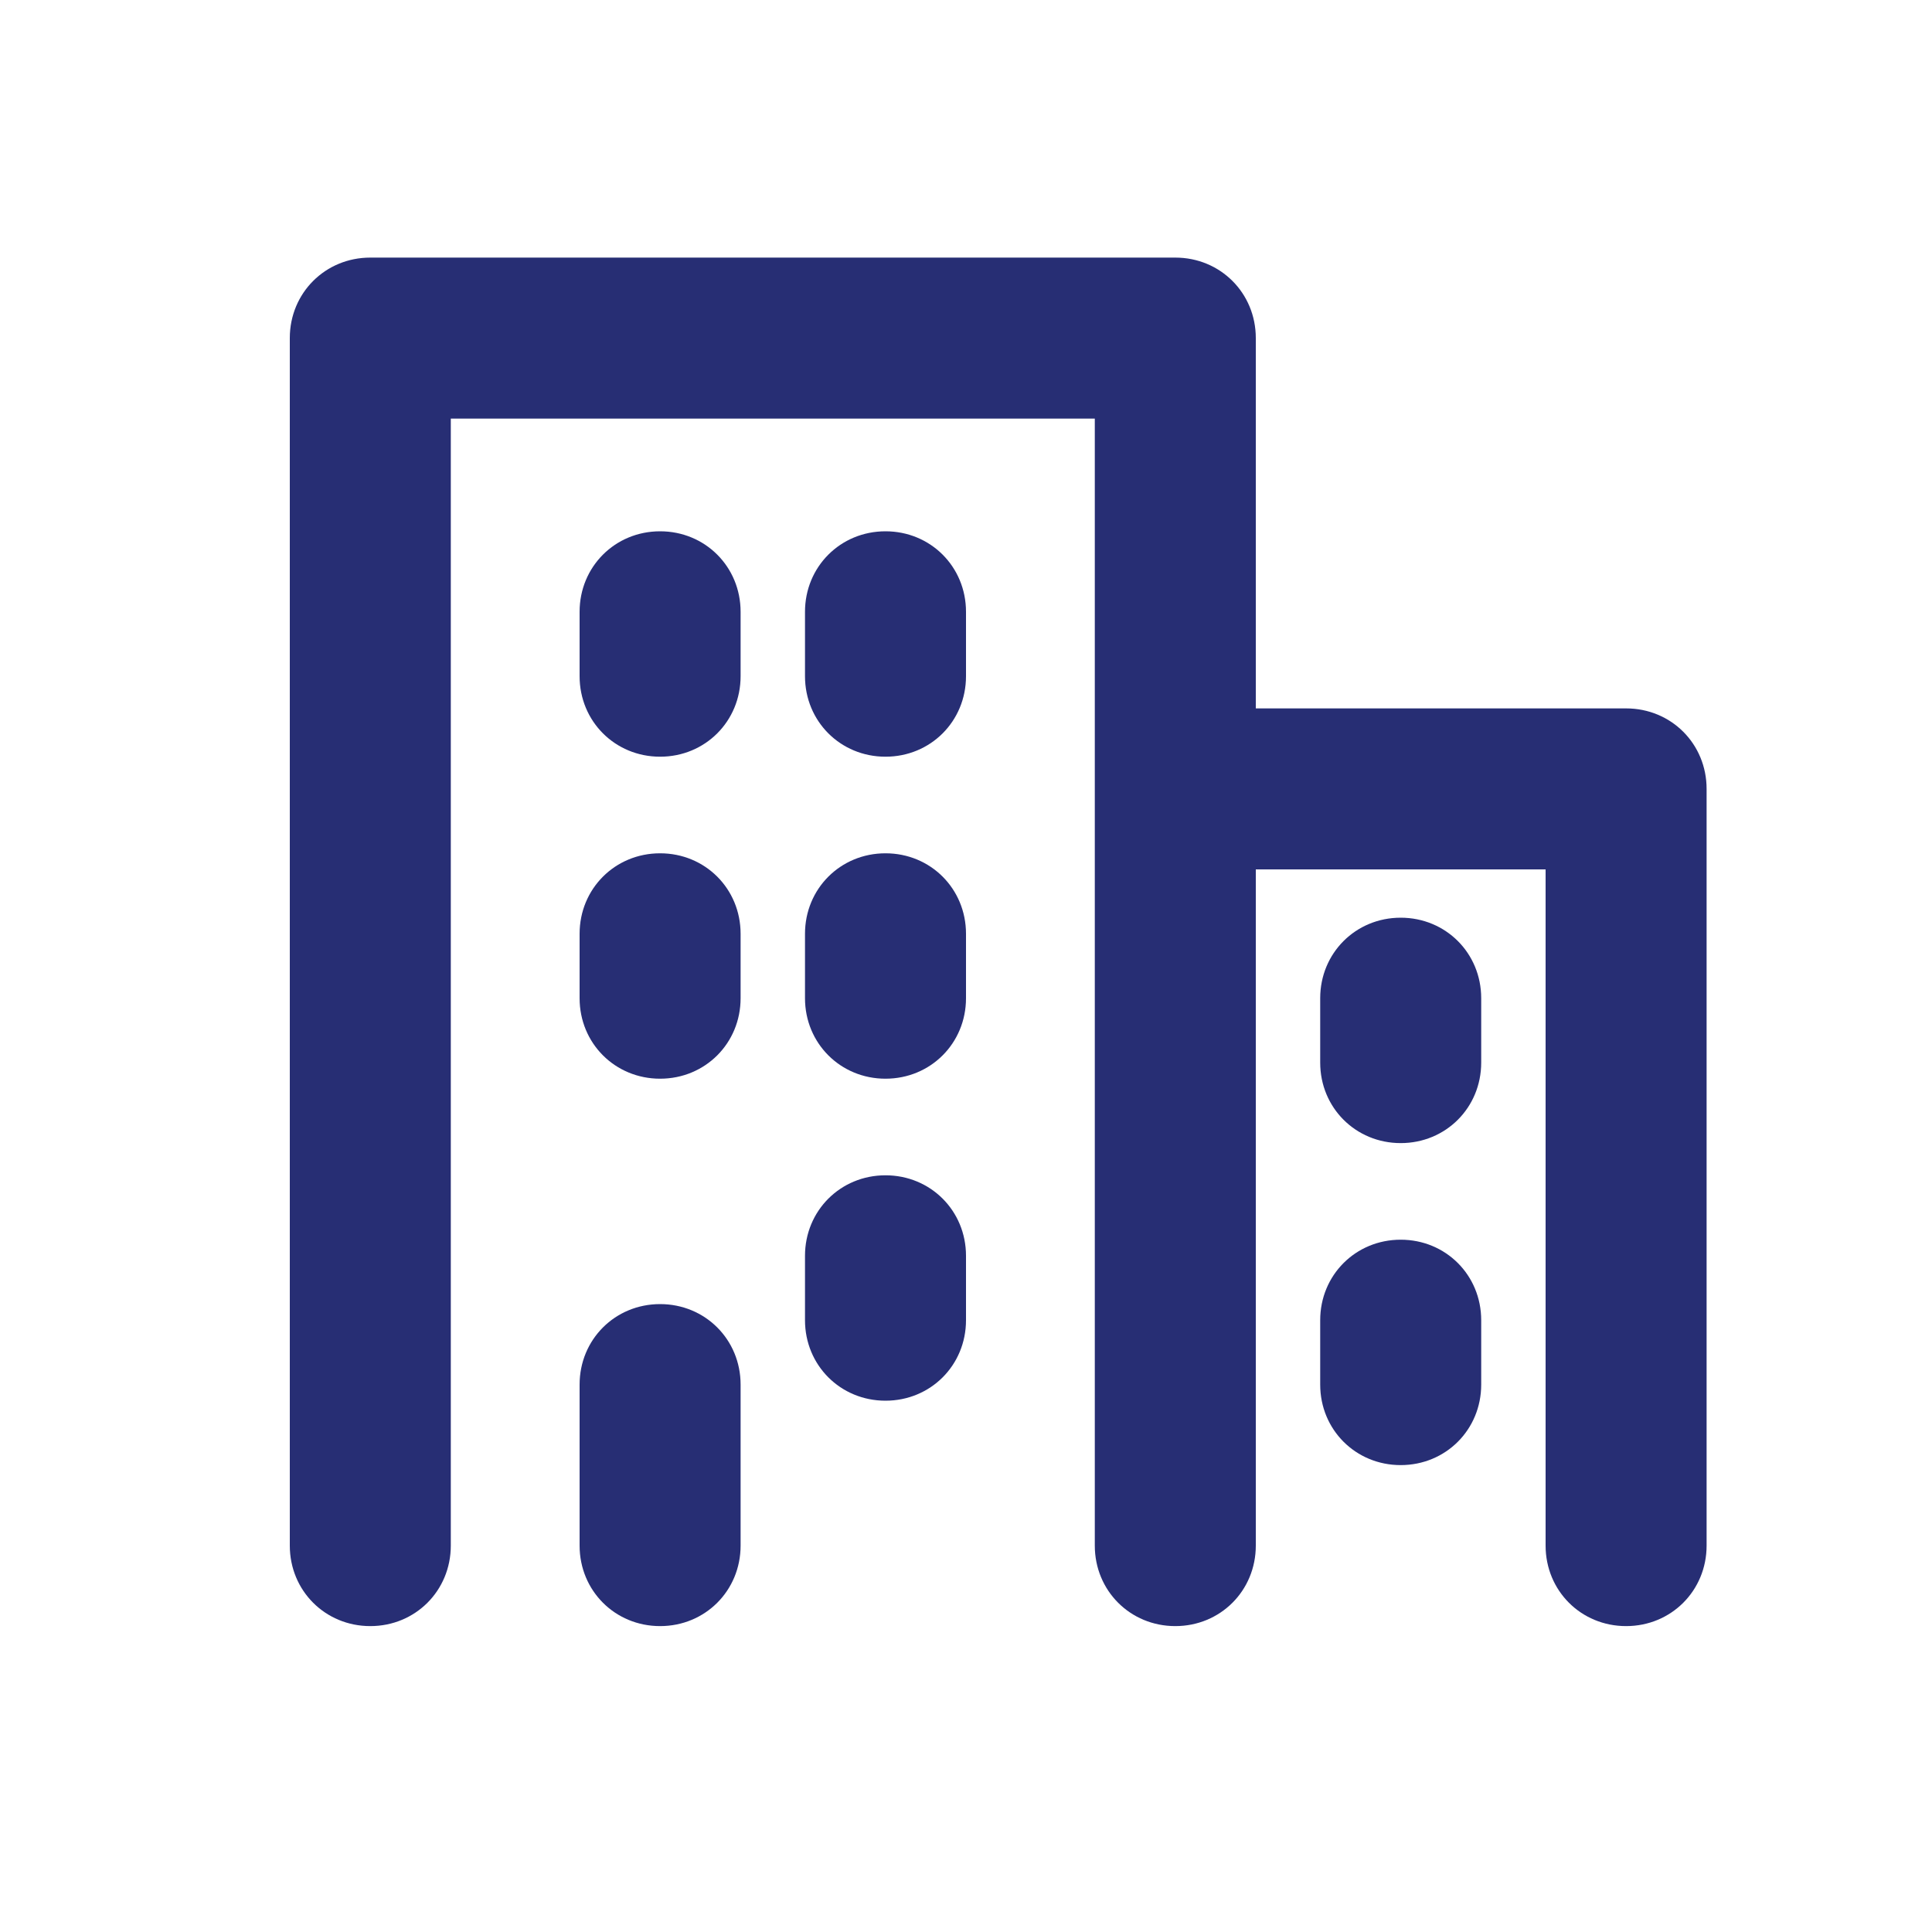 <?xml version="1.0" encoding="utf-8"?>
<!-- Generator: Adobe Illustrator 21.0.0, SVG Export Plug-In . SVG Version: 6.00 Build 0)  -->
<svg version="1.1" id="Layer_1" xmlns="http://www.w3.org/2000/svg" xmlns:xlink="http://www.w3.org/1999/xlink" x="0px" y="0px"
	 viewBox="0 0 60 60" style="enable-background:new 0 0 60 60;" xml:space="preserve">
<style type="text/css">
	.st0{fill:#272E74;}
	.st1{fill:#BFBFBF;}
	.st2{fill:#344290;}
	.st3{fill:#FFFFFF;}
	.st4{fill:#EEC109;}
	.st5{fill:#272727;}
	.st6{fill:#E2007A;}
	.st7{fill:#858585;}
</style>
<g id="szczala_3_1_">
</g>
<g id="szczala_3">
</g>
<g id="zwijak">
</g>
<path class="st0" d="M53,24.5V48c0,1.4-1.1,2.5-2.5,2.5S48,49.4,48,48V27h-9v21c0,1.4-1.1,2.5-2.5,2.5S34,49.4,34,48V24.5V13H14v35
	c0,1.4-1.1,2.5-2.5,2.5S9,49.4,9,48V10.5C9,9.1,10.1,8,11.5,8h25c1.4,0,2.5,1.1,2.5,2.5V22h11.5C51.9,22,53,23.1,53,24.5z
	 M20.5,40.5c-1.4,0-2.5,1.1-2.5,2.5v5c0,1.4,1.1,2.5,2.5,2.5S23,49.4,23,48v-5C23,41.6,21.9,40.5,20.5,40.5z M20.5,26.5
	c-1.4,0-2.5,1.1-2.5,2.5v2c0,1.4,1.1,2.5,2.5,2.5S23,32.4,23,31v-2C23,27.6,21.9,26.5,20.5,26.5z M27.5,26.5c-1.4,0-2.5,1.1-2.5,2.5
	v2c0,1.4,1.1,2.5,2.5,2.5S30,32.4,30,31v-2C30,27.6,28.9,26.5,27.5,26.5z M20.5,16.5c-1.4,0-2.5,1.1-2.5,2.5v2
	c0,1.4,1.1,2.5,2.5,2.5S23,22.4,23,21v-2C23,17.6,21.9,16.5,20.5,16.5z M27.5,16.5c-1.4,0-2.5,1.1-2.5,2.5v2c0,1.4,1.1,2.5,2.5,2.5
	S30,22.4,30,21v-2C30,17.6,28.9,16.5,27.5,16.5z M27.5,36.5c-1.4,0-2.5,1.1-2.5,2.5v2c0,1.4,1.1,2.5,2.5,2.5S30,42.4,30,41v-2
	C30,37.6,28.9,36.5,27.5,36.5z M43.5,38.5c-1.4,0-2.5,1.1-2.5,2.5v2c0,1.4,1.1,2.5,2.5,2.5S46,44.4,46,43v-2
	C46,39.6,44.9,38.5,43.5,38.5z M43.5,28.5c-1.4,0-2.5,1.1-2.5,2.5v2c0,1.4,1.1,2.5,2.5,2.5S46,34.4,46,33v-2
	C46,29.6,44.9,28.5,43.5,28.5z"/>
</svg>
